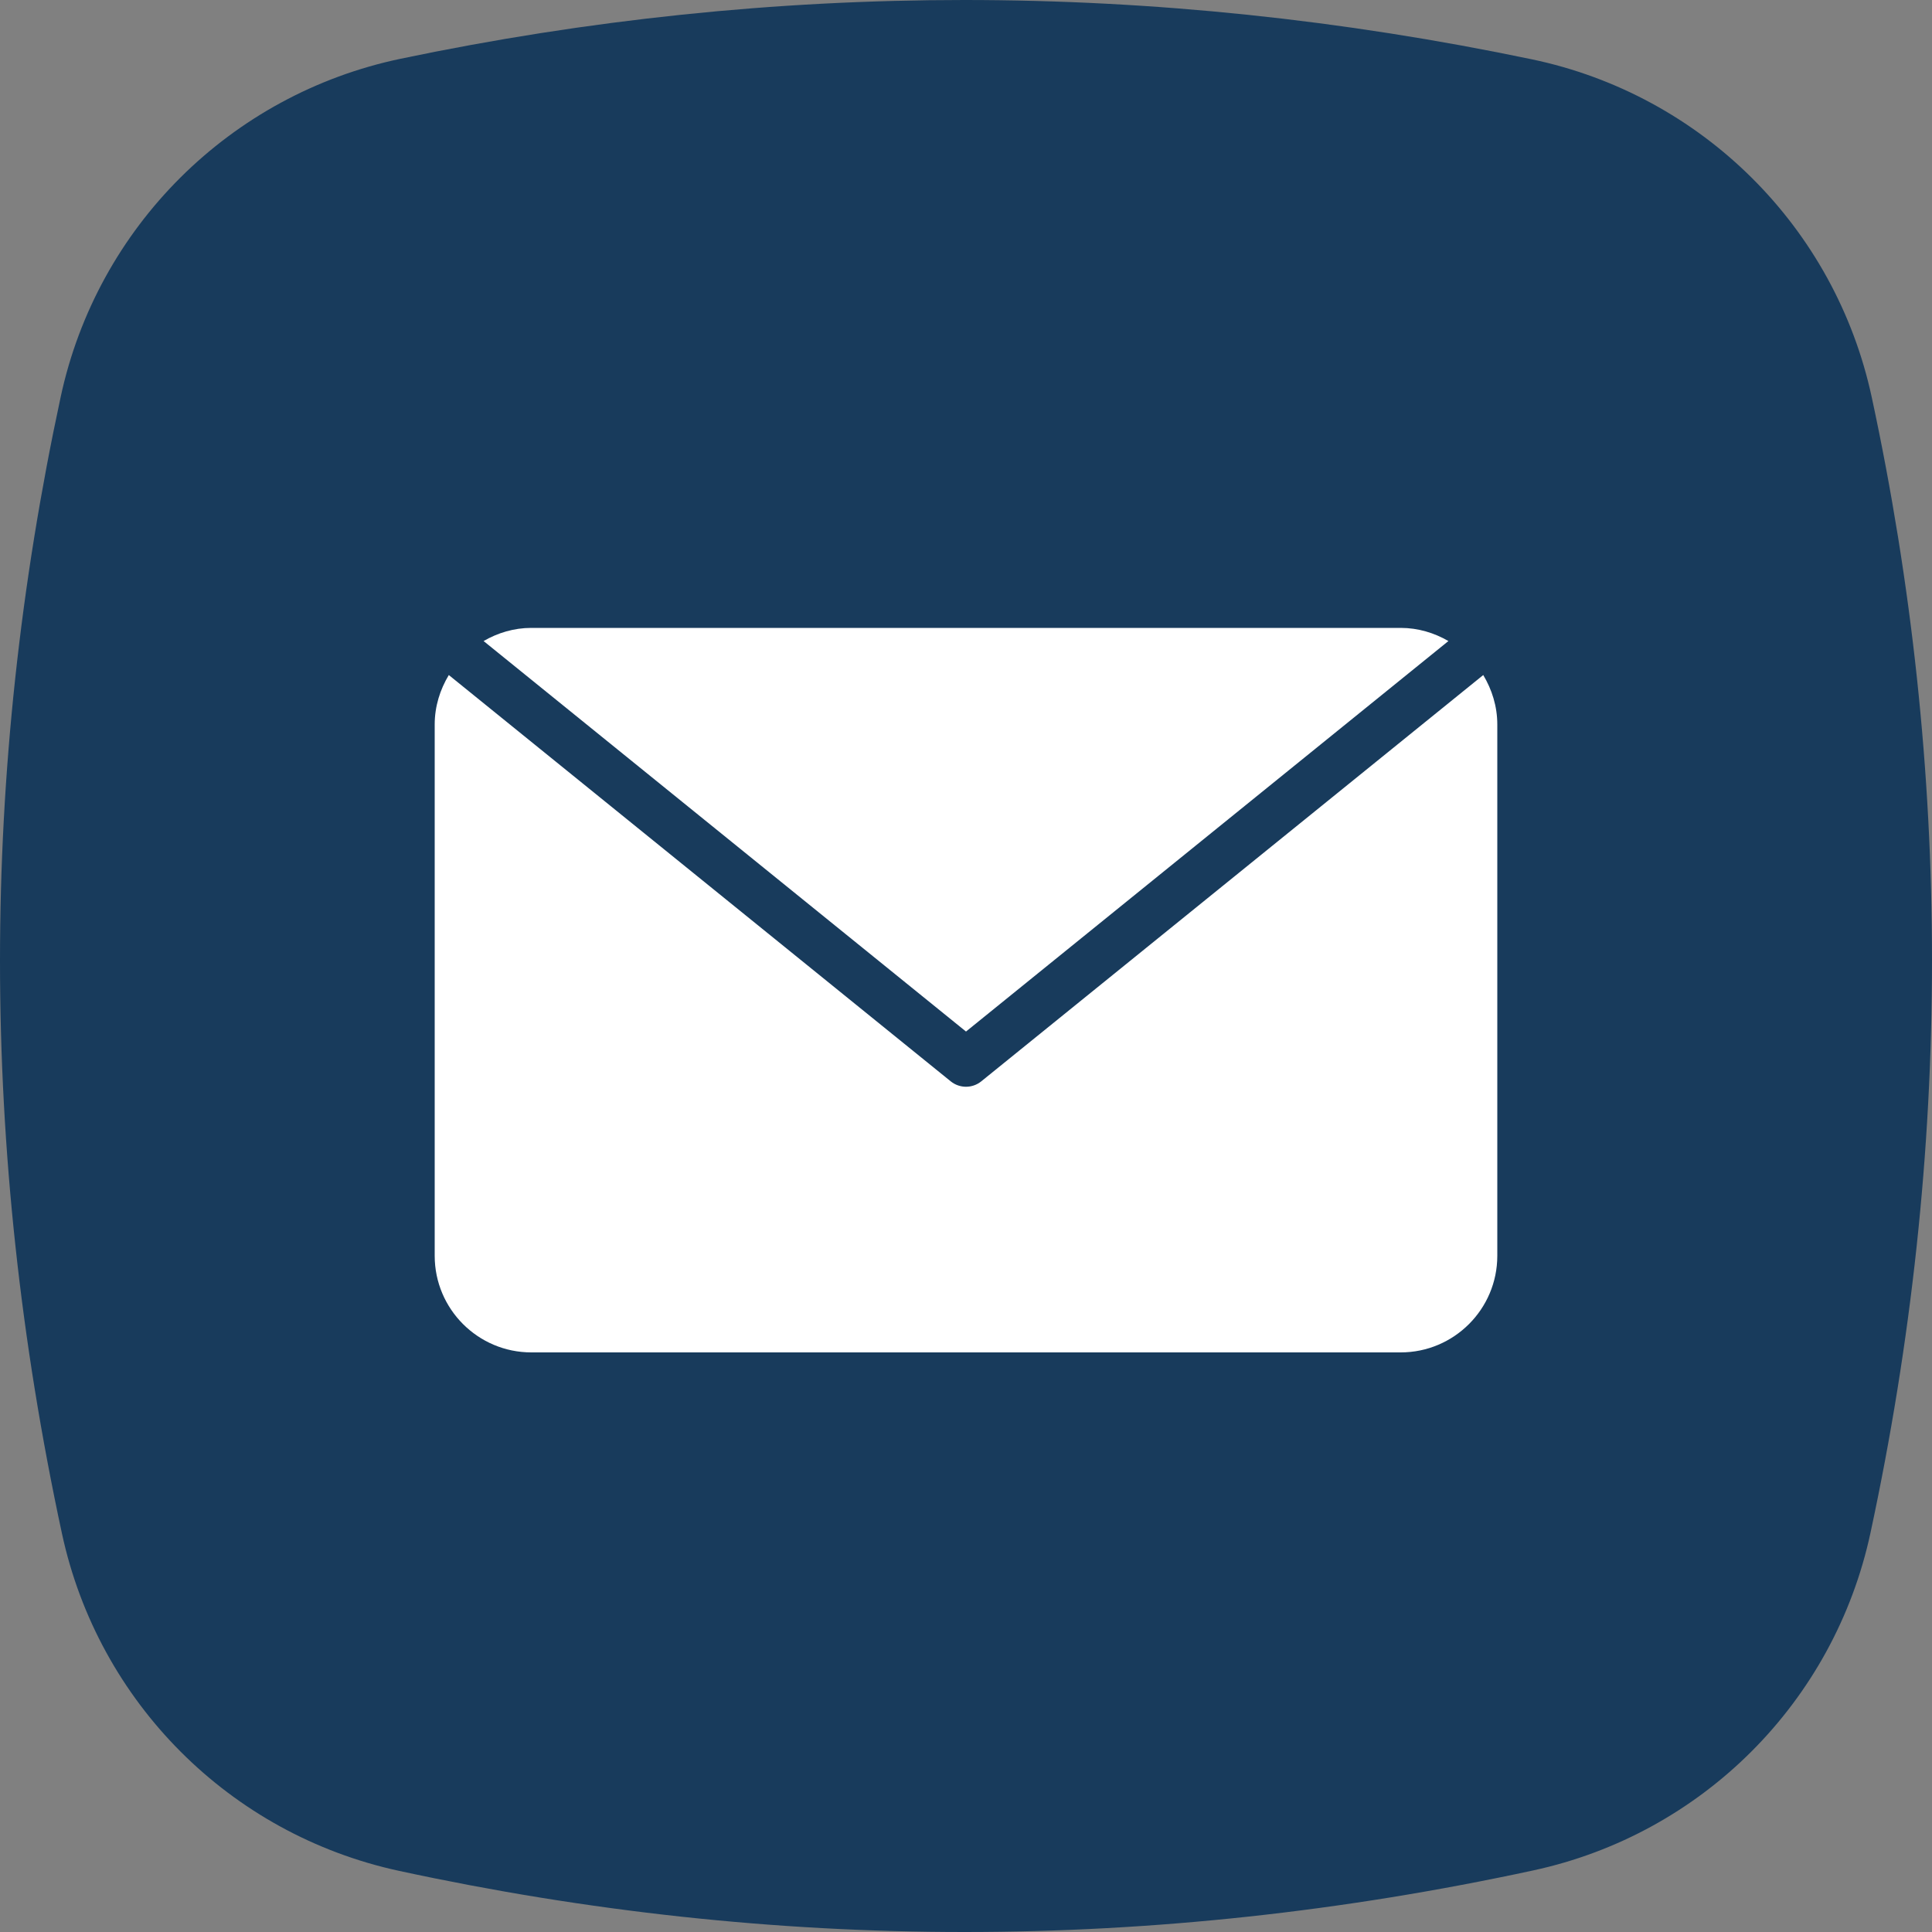 <?xml version="1.0" encoding="UTF-8"?>
<svg width="40px" height="40px" viewBox="0 0 40 40" version="1.1" xmlns="http://www.w3.org/2000/svg" xmlns:xlink="http://www.w3.org/1999/xlink">
    <rect x="0" y="0" width="40" height="40" fill="#808080" stroke="none"/>
    <title>Group 22</title>
    <g id="Page-1" stroke="none" stroke-width="1" fill="none" fill-rule="evenodd">
        <g id="1a-blog-article" transform="translate(-1260, -686)">
            <g id="Group-22" transform="translate(1260, 686)">
                <path d="M8.296,1.216 C12.172,0.405 16.06,0 19.96,0 C23.877,0 27.794,0.409 31.71,1.227 L31.71,1.227 C35.235,1.963 37.996,4.706 38.753,8.227 C39.584,12.09 40,15.976 40,19.885 C40,23.835 39.575,27.786 38.726,31.737 L38.726,31.737 C37.974,35.236 35.242,37.97 31.744,38.725 C27.808,39.575 23.882,40 19.967,40 C16.065,40 12.163,39.578 8.261,38.734 L8.261,38.734 C4.764,37.978 2.034,35.245 1.282,31.747 C0.427,27.775 0,23.823 0,19.892 C0,15.999 0.419,12.107 1.257,8.215 L1.257,8.215 C2.014,4.696 4.773,1.954 8.296,1.216 Z" id="Rectangle" fill="#183B5C" transform="translate(20, 20) rotate(-360) translate(-20, -20) "></path>
                <g id="Fill-100-+-Fill-101" transform="translate(9, 13)" fill="#FFFFFF">
                    <path d="M21.709,0.976 L11.315,9.389 C11.223,9.463 11.111,9.5 11,9.5 C10.889,9.5 10.777,9.463 10.685,9.389 L0.292,0.976 C0.111,1.277 0,1.624 0,2 L0,13 C0,14.103 0.897,15 2,15 L20,15 C21.103,15 22,14.103 22,13 L22,2 C22,1.624 21.889,1.277 21.709,0.976" id="Fill-100"></path>
                    <path d="M20.988,0.272 C20.695,0.103 20.361,9.9475983e-14 20,9.9475983e-14 L2,9.9475983e-14 C1.639,9.9475983e-14 1.305,0.103 1.012,0.272 L11,8.357 L20.988,0.272" id="Fill-101"></path>
                </g>
            </g>
        </g>
    </g>
</svg>
